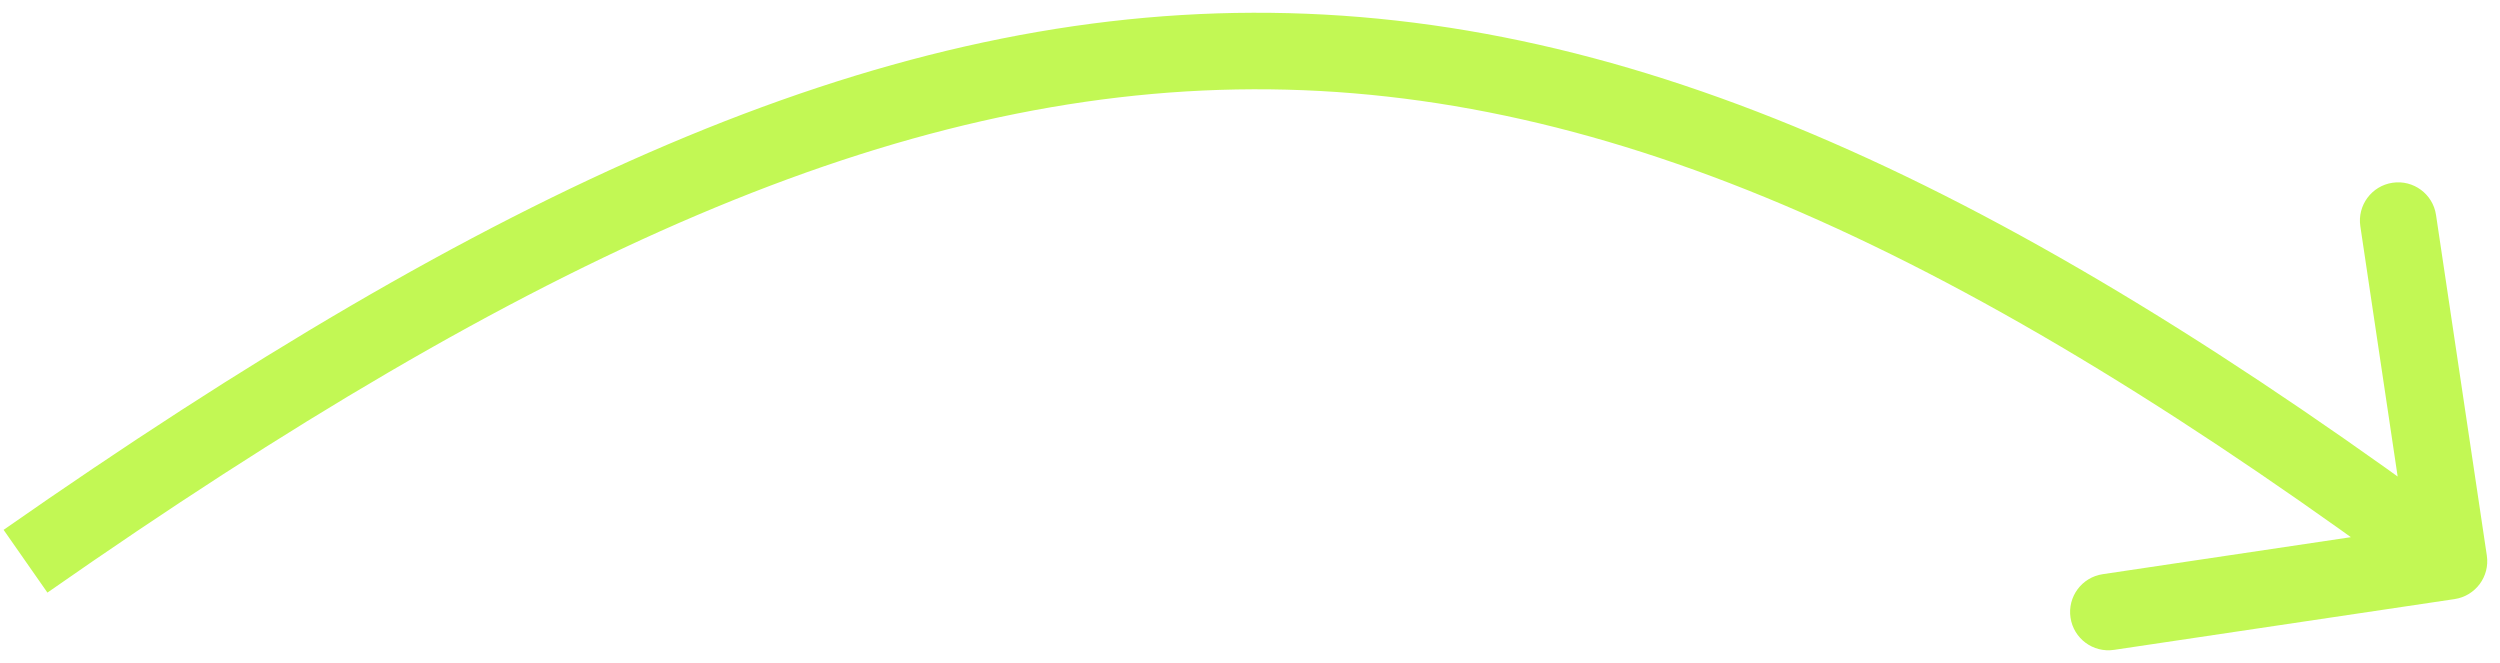 <?xml version="1.0" encoding="UTF-8"?> <svg xmlns="http://www.w3.org/2000/svg" width="98" height="26" viewBox="0 0 98 26" fill="none"> <path d="M96.221 23.484C97.041 23.361 97.606 22.598 97.484 21.779L95.492 8.426C95.37 7.607 94.607 7.042 93.788 7.164C92.968 7.286 92.403 8.05 92.525 8.869L94.295 20.738L82.426 22.508C81.607 22.63 81.042 23.393 81.164 24.212C81.286 25.032 82.049 25.597 82.869 25.475L96.221 23.484ZM1.859 23.23C20.758 10.033 35.124 3.545 49.126 3.5C63.11 3.455 77.054 9.838 95.107 23.206L96.893 20.794C78.681 7.309 64.085 0.452 49.116 0.5C34.164 0.548 19.163 7.488 0.141 20.77L1.859 23.23Z" fill="#C2F854"></path> </svg> 